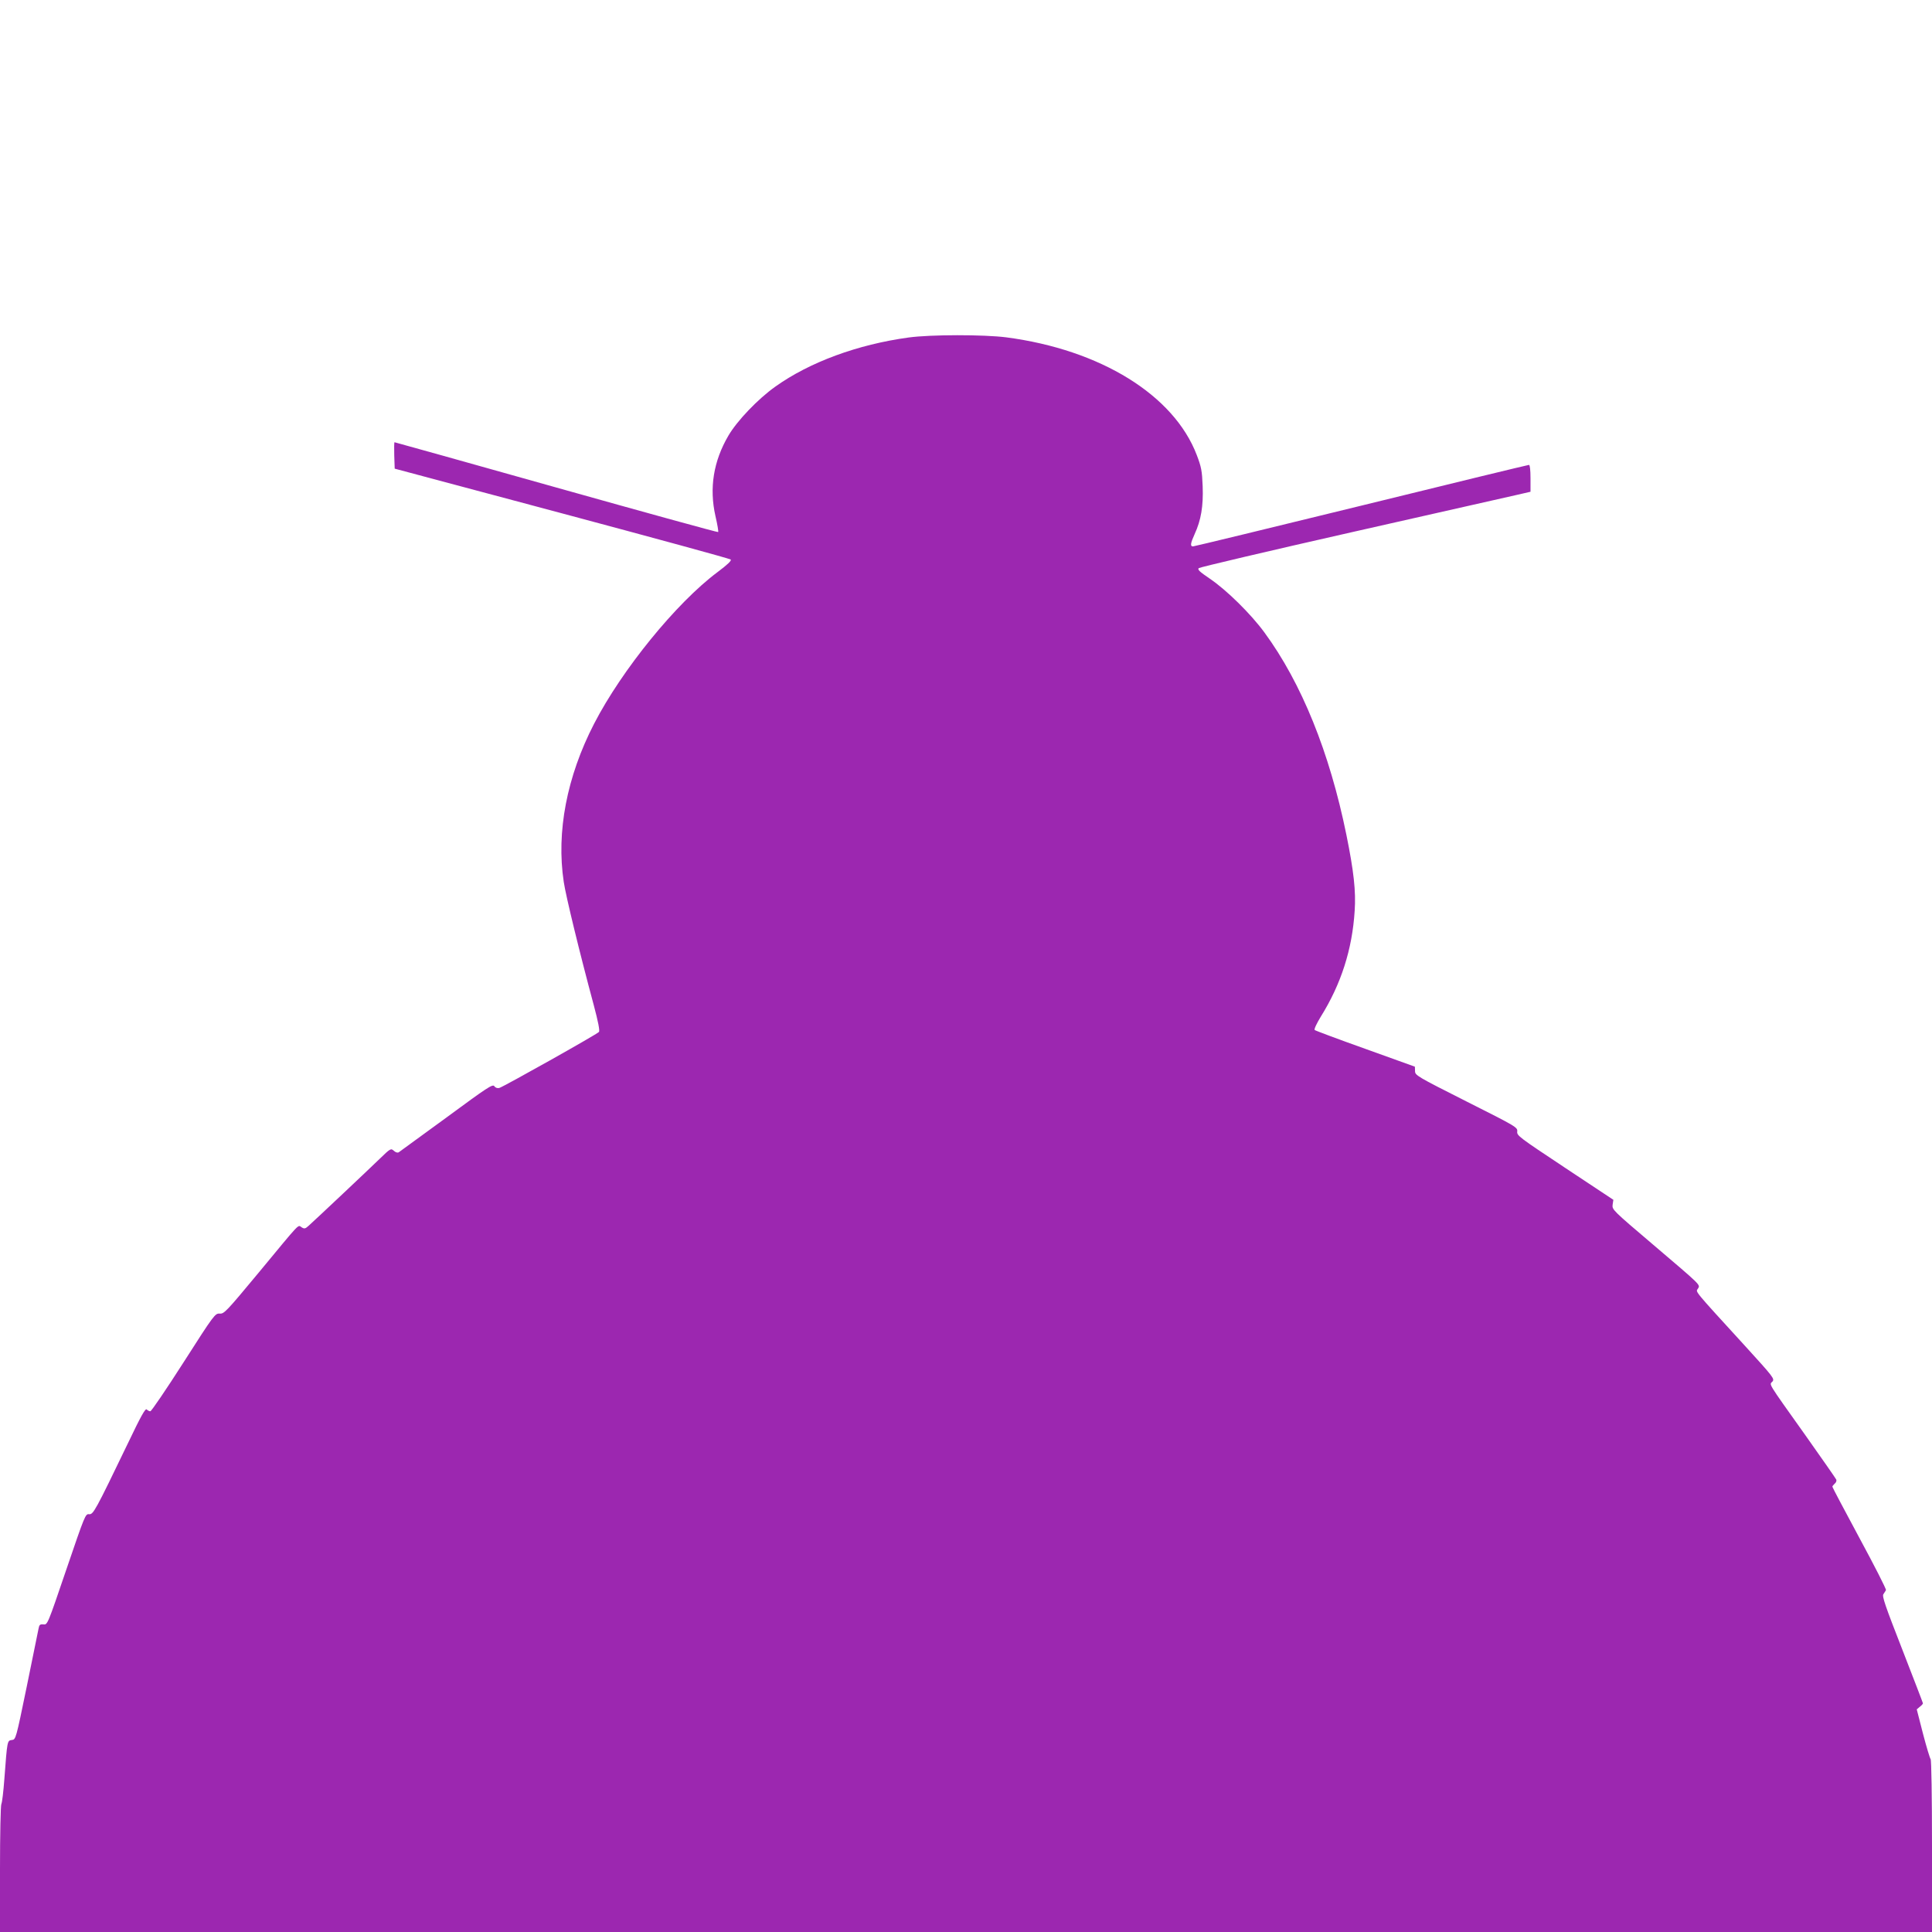 <?xml version="1.0" standalone="no"?>
<!DOCTYPE svg PUBLIC "-//W3C//DTD SVG 20010904//EN"
 "http://www.w3.org/TR/2001/REC-SVG-20010904/DTD/svg10.dtd">
<svg version="1.0" xmlns="http://www.w3.org/2000/svg"
 width="1280pt" height="1280pt" viewBox="0 0 1280 1280"
 preserveAspectRatio="xMidYMid meet">
<g transform="translate(0,1280) scale(0.1,-0.1)"
fill="#9c27b0" stroke="none">
<path d="M6020 10564 c-337 -46 -656 -163 -884 -326 -114 -81 -252 -225 -310
-324 -99 -169 -128 -347 -86 -533 13 -56 21 -103 18 -106 -2 -3 -485 130
-1072 295 -587 165 -1069 300 -1072 300 -3 0 -3 -39 -2 -87 l3 -88 1108 -296
c609 -163 1112 -300 1118 -306 7 -7 -20 -33 -88 -84 -273 -204 -633 -647 -817
-1004 -181 -351 -251 -717 -201 -1048 14 -94 105 -468 199 -817 29 -109 41
-169 34 -177 -12 -15 -632 -363 -660 -371 -13 -3 -26 1 -33 12 -11 15 -46 -8
-316 -207 -167 -122 -310 -226 -317 -231 -8 -5 -21 -1 -33 10 -19 17 -22 16
-92 -52 -73 -71 -419 -397 -470 -443 -24 -22 -30 -24 -49 -12 -26 16 0 43
-283 -299 -215 -259 -230 -275 -259 -273 -31 2 -36 -4 -240 -323 -114 -178
-213 -324 -220 -324 -7 0 -17 5 -24 12 -9 9 -38 -43 -124 -223 -217 -450 -230
-474 -258 -471 -24 3 -28 -7 -150 -365 -125 -367 -125 -368 -152 -365 -23 2
-28 -2 -33 -30 -4 -18 -39 -190 -78 -383 -72 -349 -72 -350 -99 -353 -30 -4
-30 -3 -49 -257 -6 -82 -15 -158 -20 -167 -5 -9 -9 -204 -9 -432 l0 -416 6400
0 6400 0 0 568 c0 327 -4 572 -9 577 -5 6 -28 82 -51 170 l-41 160 20 17 c12
9 21 19 21 23 0 3 -62 164 -137 357 -113 289 -135 353 -125 366 7 10 14 22 17
27 3 6 -76 161 -175 344 -99 184 -180 337 -180 341 0 4 7 13 15 20 9 7 14 19
11 27 -3 7 -97 142 -209 300 -254 357 -235 327 -214 350 15 18 7 29 -179 233
-350 383 -330 359 -315 382 17 27 26 17 -298 293 -266 226 -271 231 -267 263
l5 33 -320 212 c-304 202 -320 213 -317 240 3 28 -3 32 -337 200 -329 166
-340 173 -340 201 l-1 29 -328 118 c-180 64 -332 121 -336 125 -5 5 14 45 41
89 134 215 208 445 224 700 9 130 -6 264 -55 505 -111 545 -297 1005 -543
1340 -91 124 -250 280 -360 355 -69 47 -85 61 -75 71 7 6 465 114 1018 239
553 125 1044 236 1093 247 l87 20 0 89 c0 55 -4 89 -10 89 -6 0 -506 -121
-1111 -270 -605 -148 -1107 -270 -1115 -270 -20 0 -17 20 11 82 42 91 58 185
53 316 -4 103 -9 128 -39 207 -152 398 -638 698 -1262 780 -149 19 -500 19
-647 -1z"/>
</g>
</svg>
